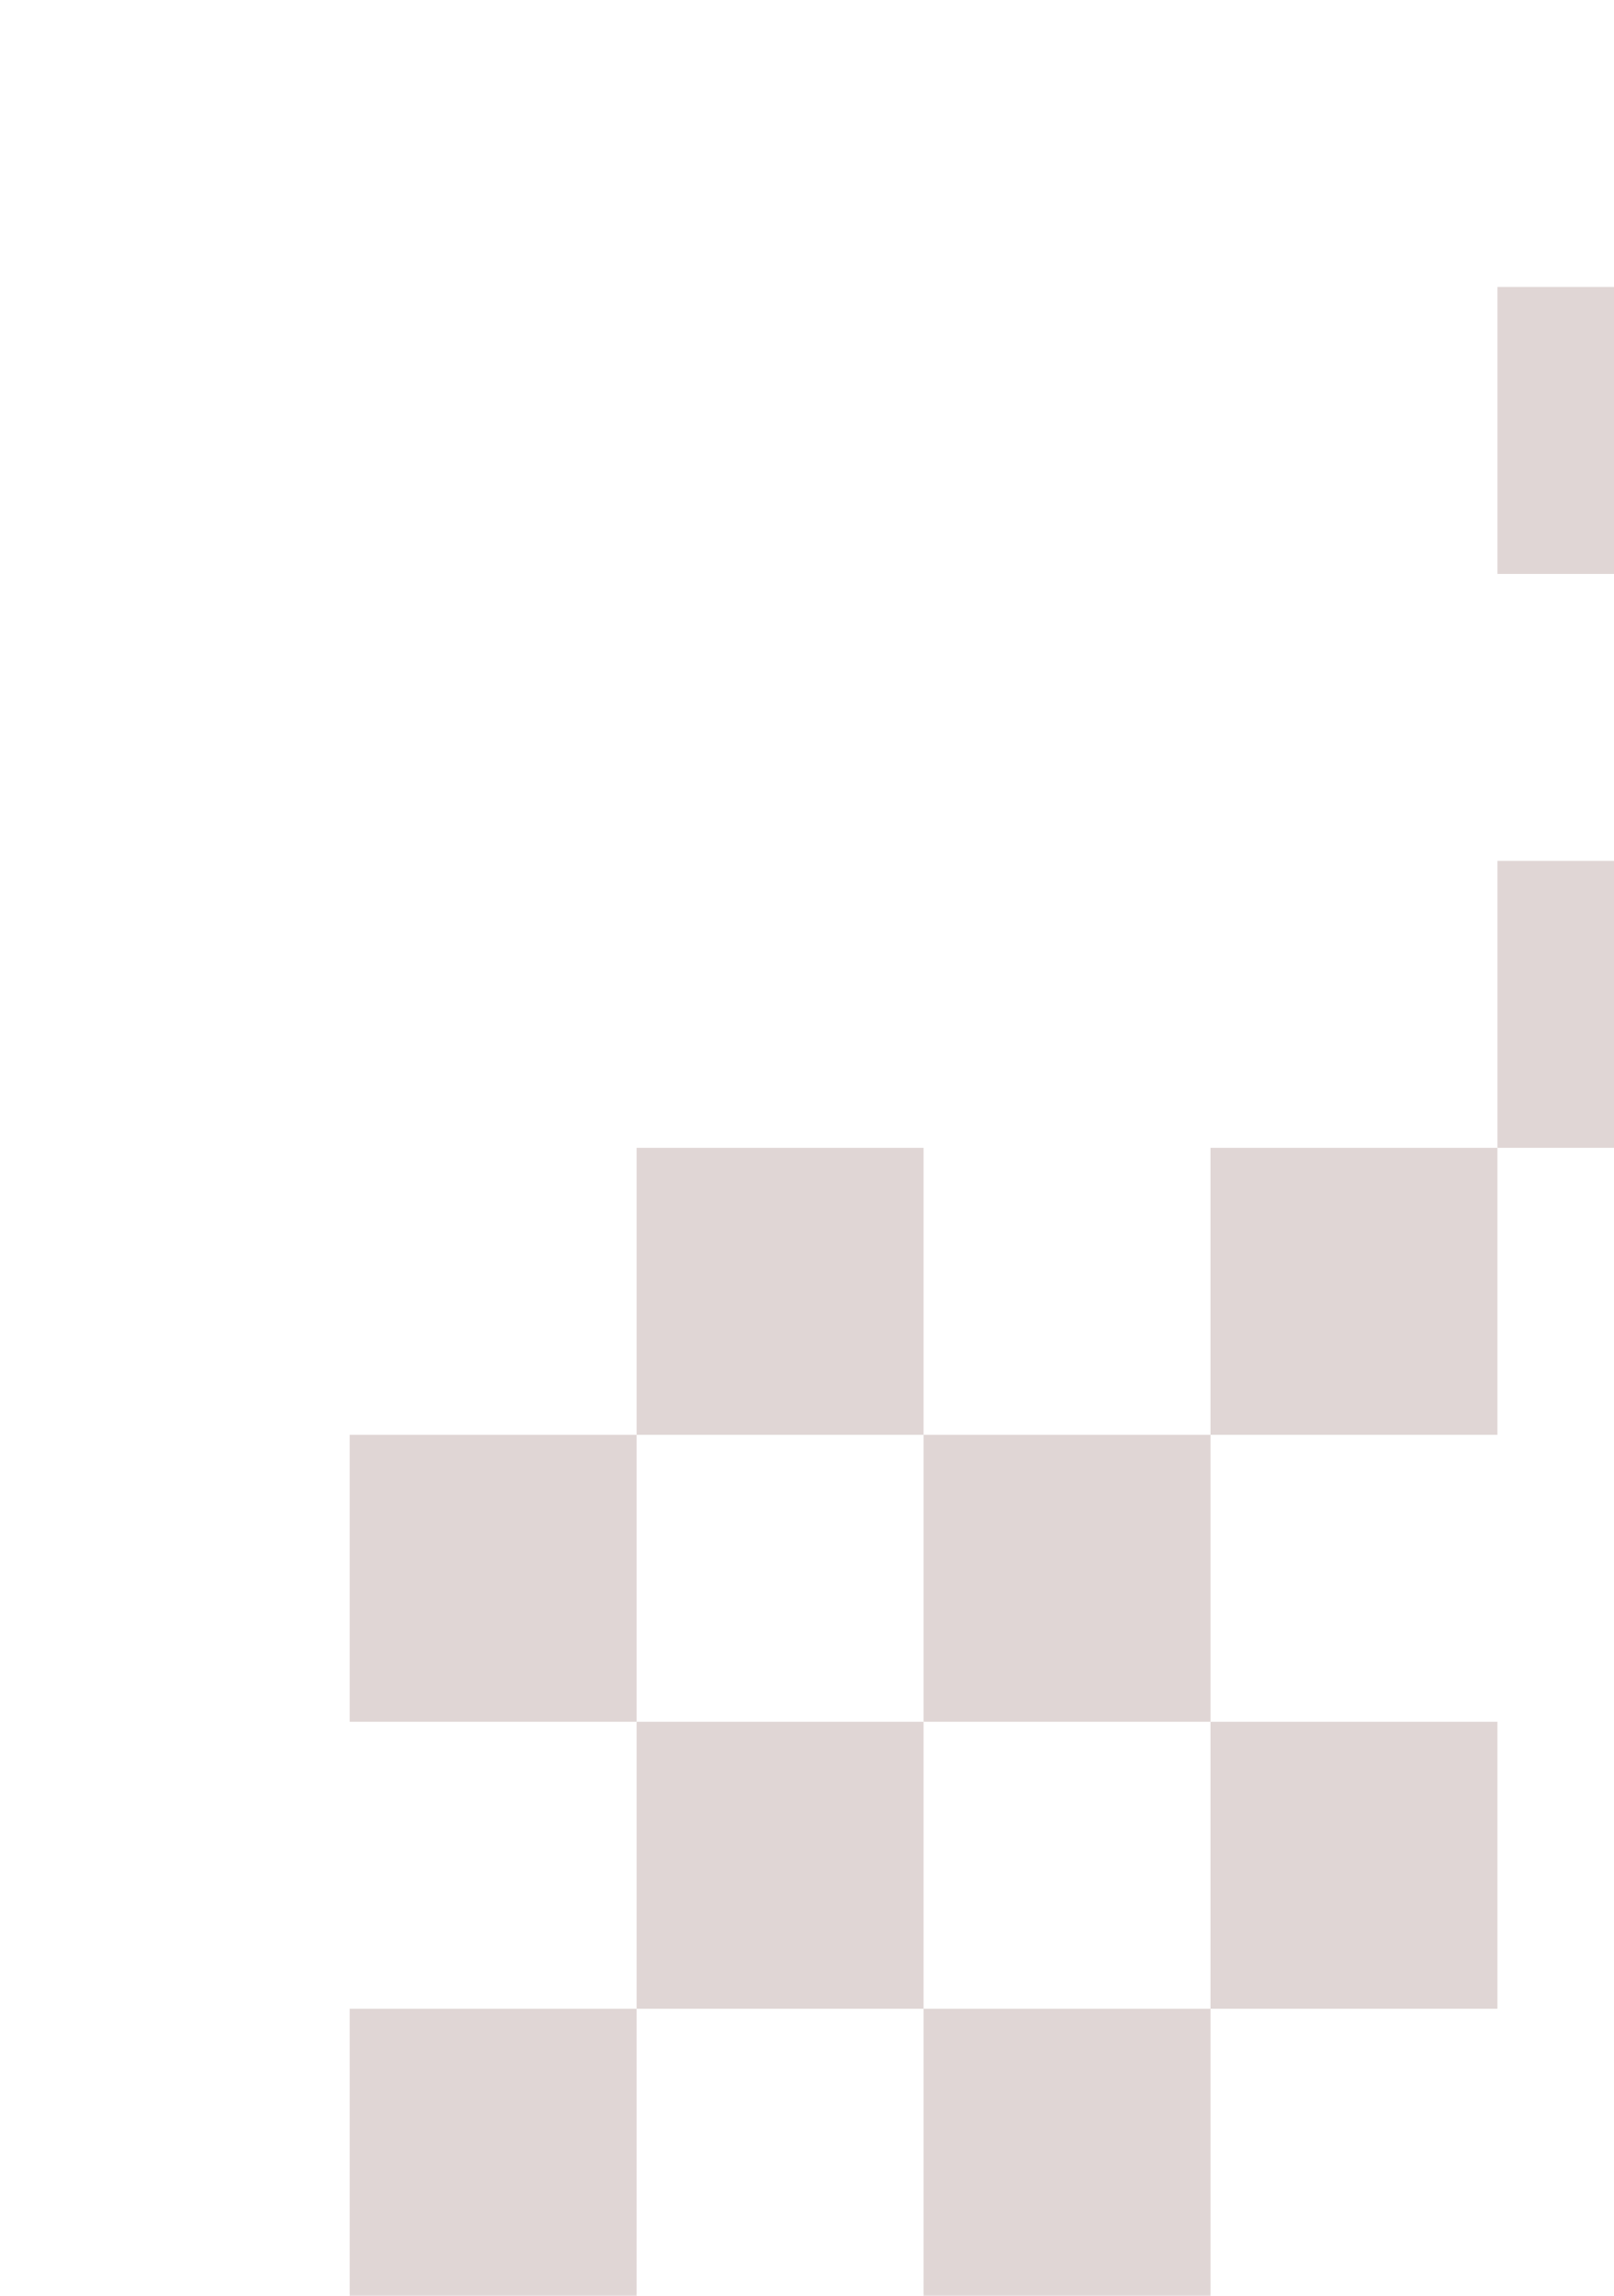 <svg width="180" height="256" viewBox="0 0 180 256" fill="none" xmlns="http://www.w3.org/2000/svg">
<path d="M39 224H71V256H39V224Z" fill="#E0D6D5"/>
<path d="M39 160H71V192H39V160Z" fill="#E0D6D5"/>
<path d="M71 192H103V224H71V192Z" fill="#E0D6D5"/>
<path d="M71 128H103V160H71V128Z" fill="#E0D6D5"/>
<path d="M135 128H167V160H135V128Z" fill="#E0D6D5"/>
<path d="M135 192H167V224H135V192Z" fill="#E0D6D5"/>
<path d="M103 224H135V256H103V224Z" fill="#E0D6D5"/>
<path d="M103 160H135V192H103V160Z" fill="#E0D6D5"/>
<path d="M167 96H180V128H167V96Z" fill="#E0D6D5"/>
<path d="M167 32H180V64H167V32Z" fill="#E0D6D5"/>
</svg>
